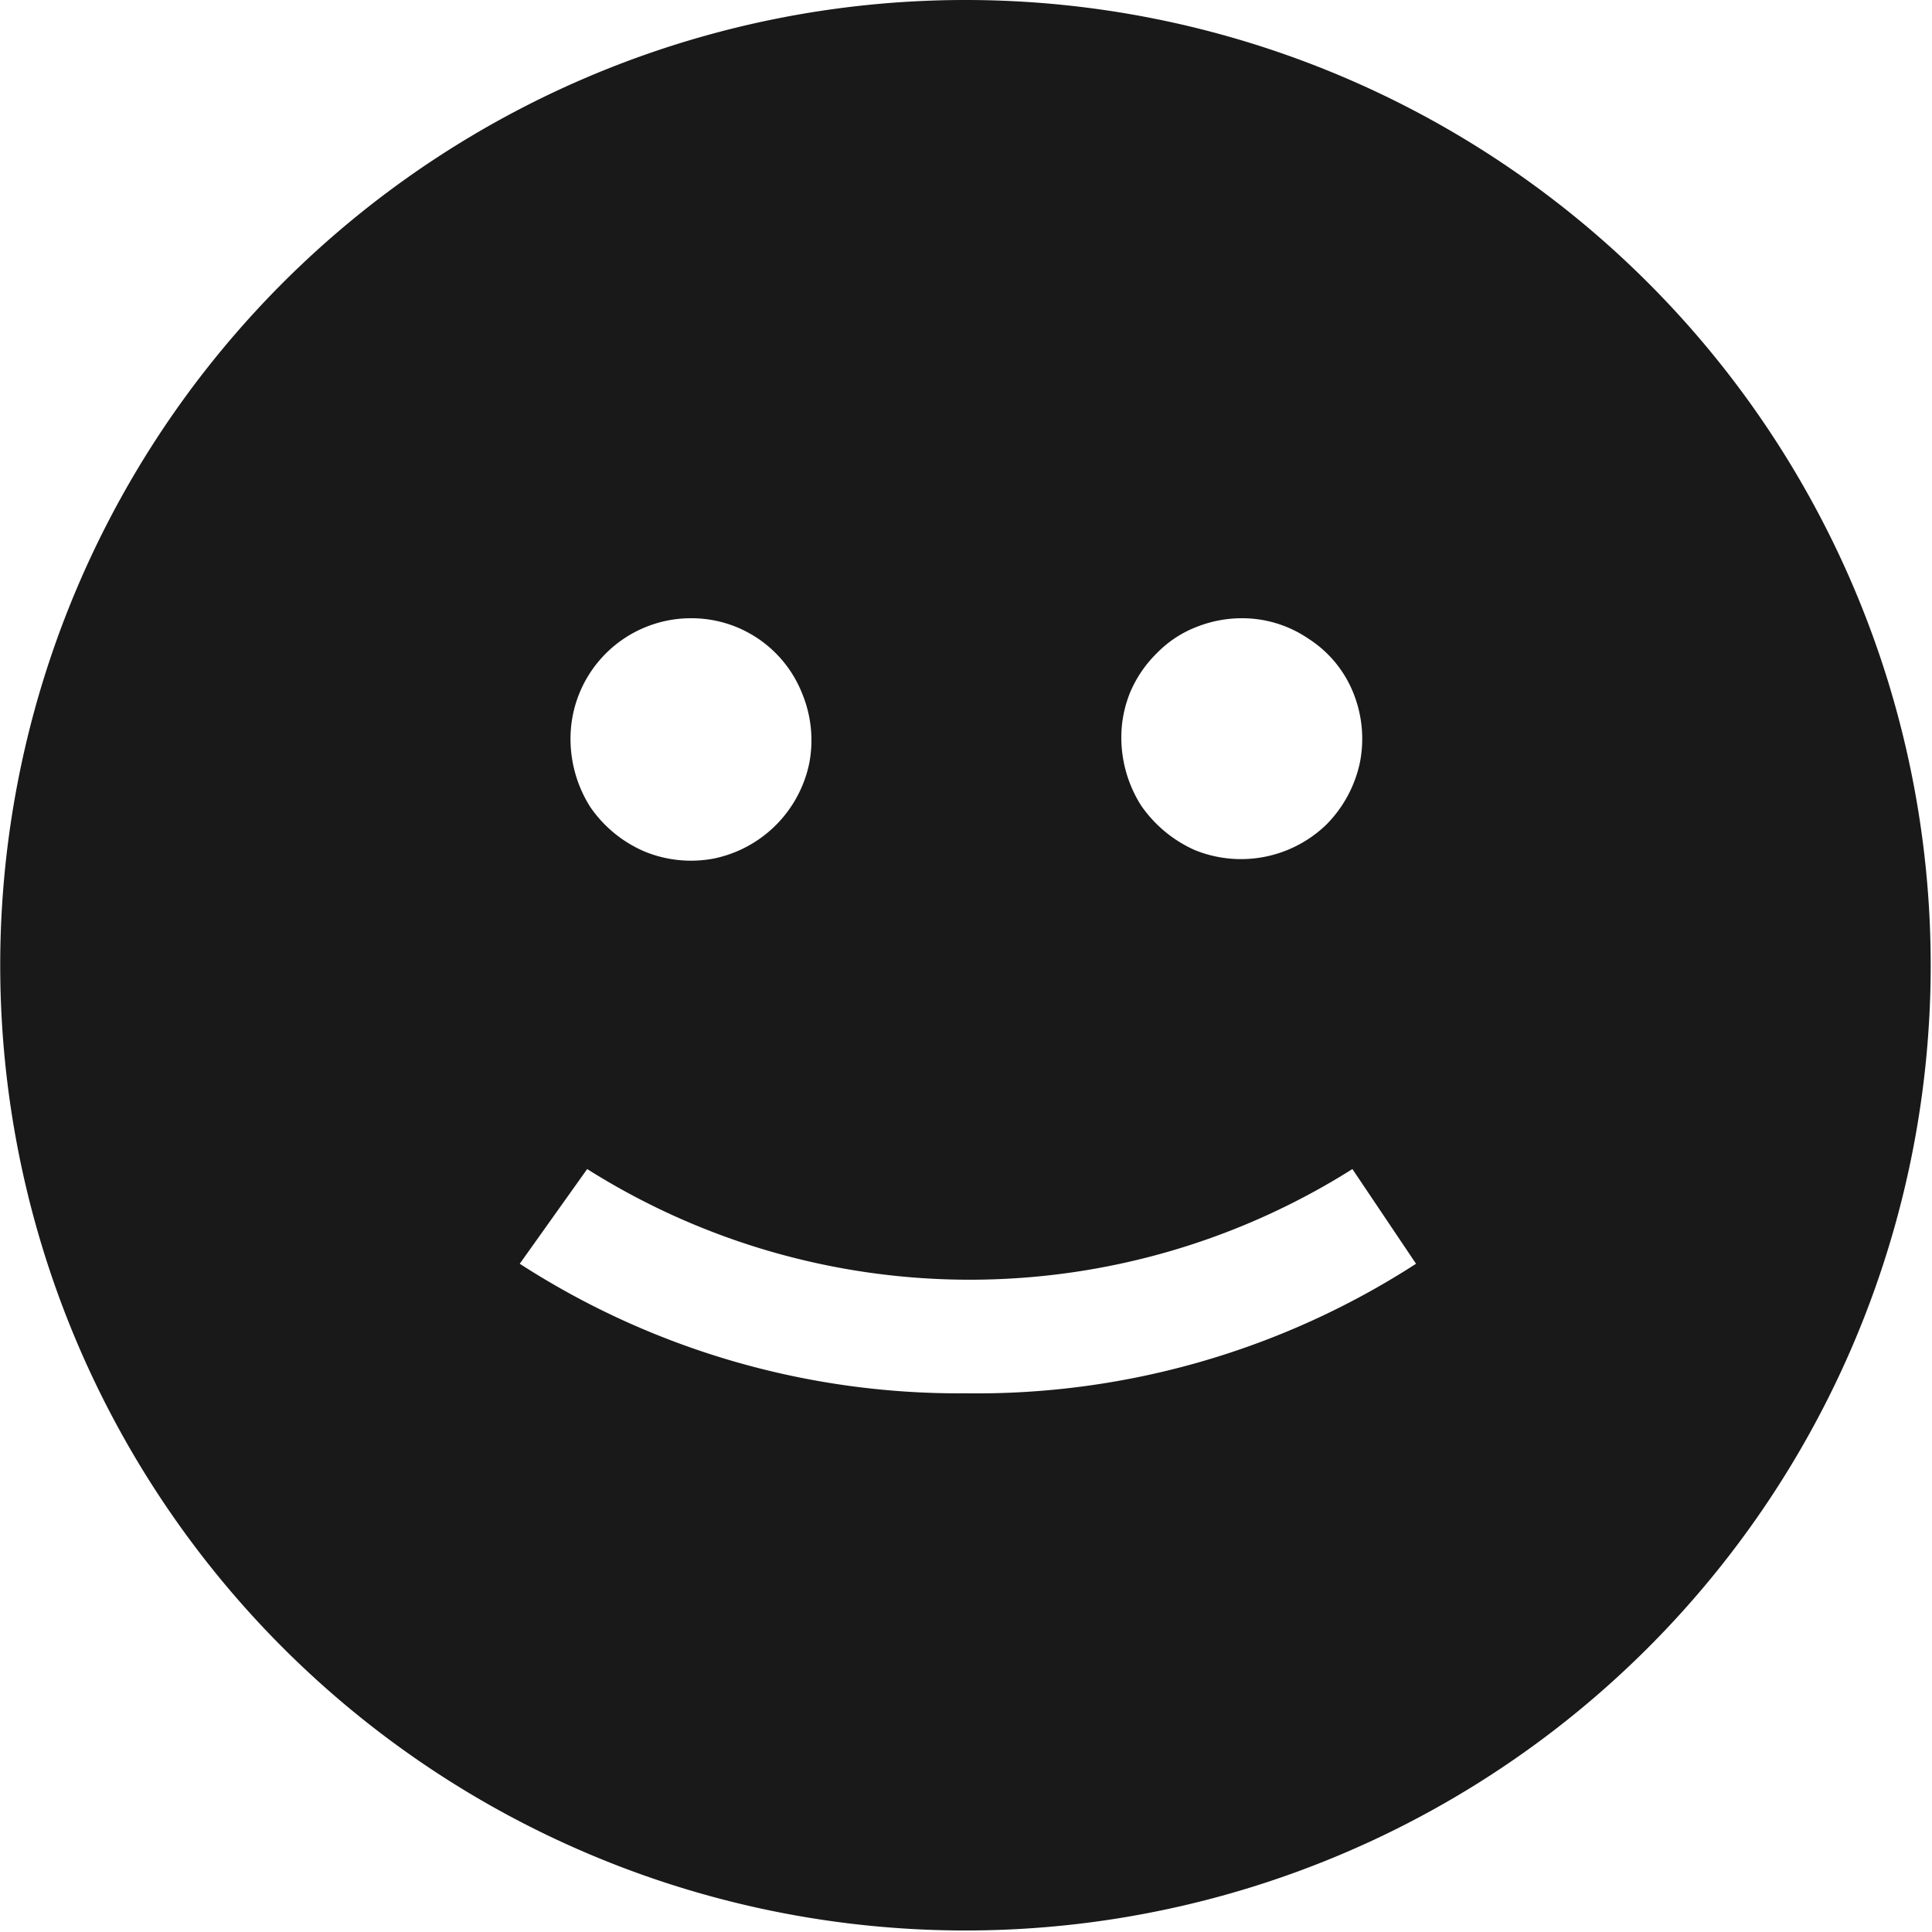 <?xml version="1.0" encoding="UTF-8"?> <svg xmlns="http://www.w3.org/2000/svg" viewBox="0 0 25.5 25.5"><defs><style>.cls-1{fill:#191919;}</style></defs><g id="Layer_2" data-name="Layer 2"><g id="Layer_1-2" data-name="Layer 1"><path class="cls-1" d="M12.75,0a12.74,12.74,0,1,0,9,3.73A12.74,12.74,0,0,0,12.75,0Zm3.64,8.16a1.55,1.55,0,0,1,.88.27,1.52,1.52,0,0,1,.59.71,1.62,1.62,0,0,1,.09.92,1.65,1.65,0,0,1-.44.82,1.62,1.62,0,0,1-1.74.34,1.7,1.7,0,0,1-.71-.59,1.68,1.68,0,0,1-.26-.89,1.58,1.58,0,0,1,.12-.61,1.6,1.6,0,0,1,.35-.51,1.47,1.47,0,0,1,.51-.34A1.62,1.62,0,0,1,16.39,8.16Zm-7.28,0a1.57,1.57,0,0,1,1.48,1,1.61,1.61,0,0,1,.09.92,1.62,1.62,0,0,1-1.25,1.25,1.61,1.61,0,0,1-.92-.09,1.66,1.66,0,0,1-.72-.59,1.68,1.68,0,0,1-.26-.89A1.59,1.59,0,0,1,9.11,8.16Zm3.64,10.23a10.68,10.68,0,0,1-5.89-1.71l.89-1.25a9.46,9.46,0,0,0,10.1,0l.84,1.25A10.68,10.68,0,0,1,12.75,18.39Z"></path></g></g></svg> 